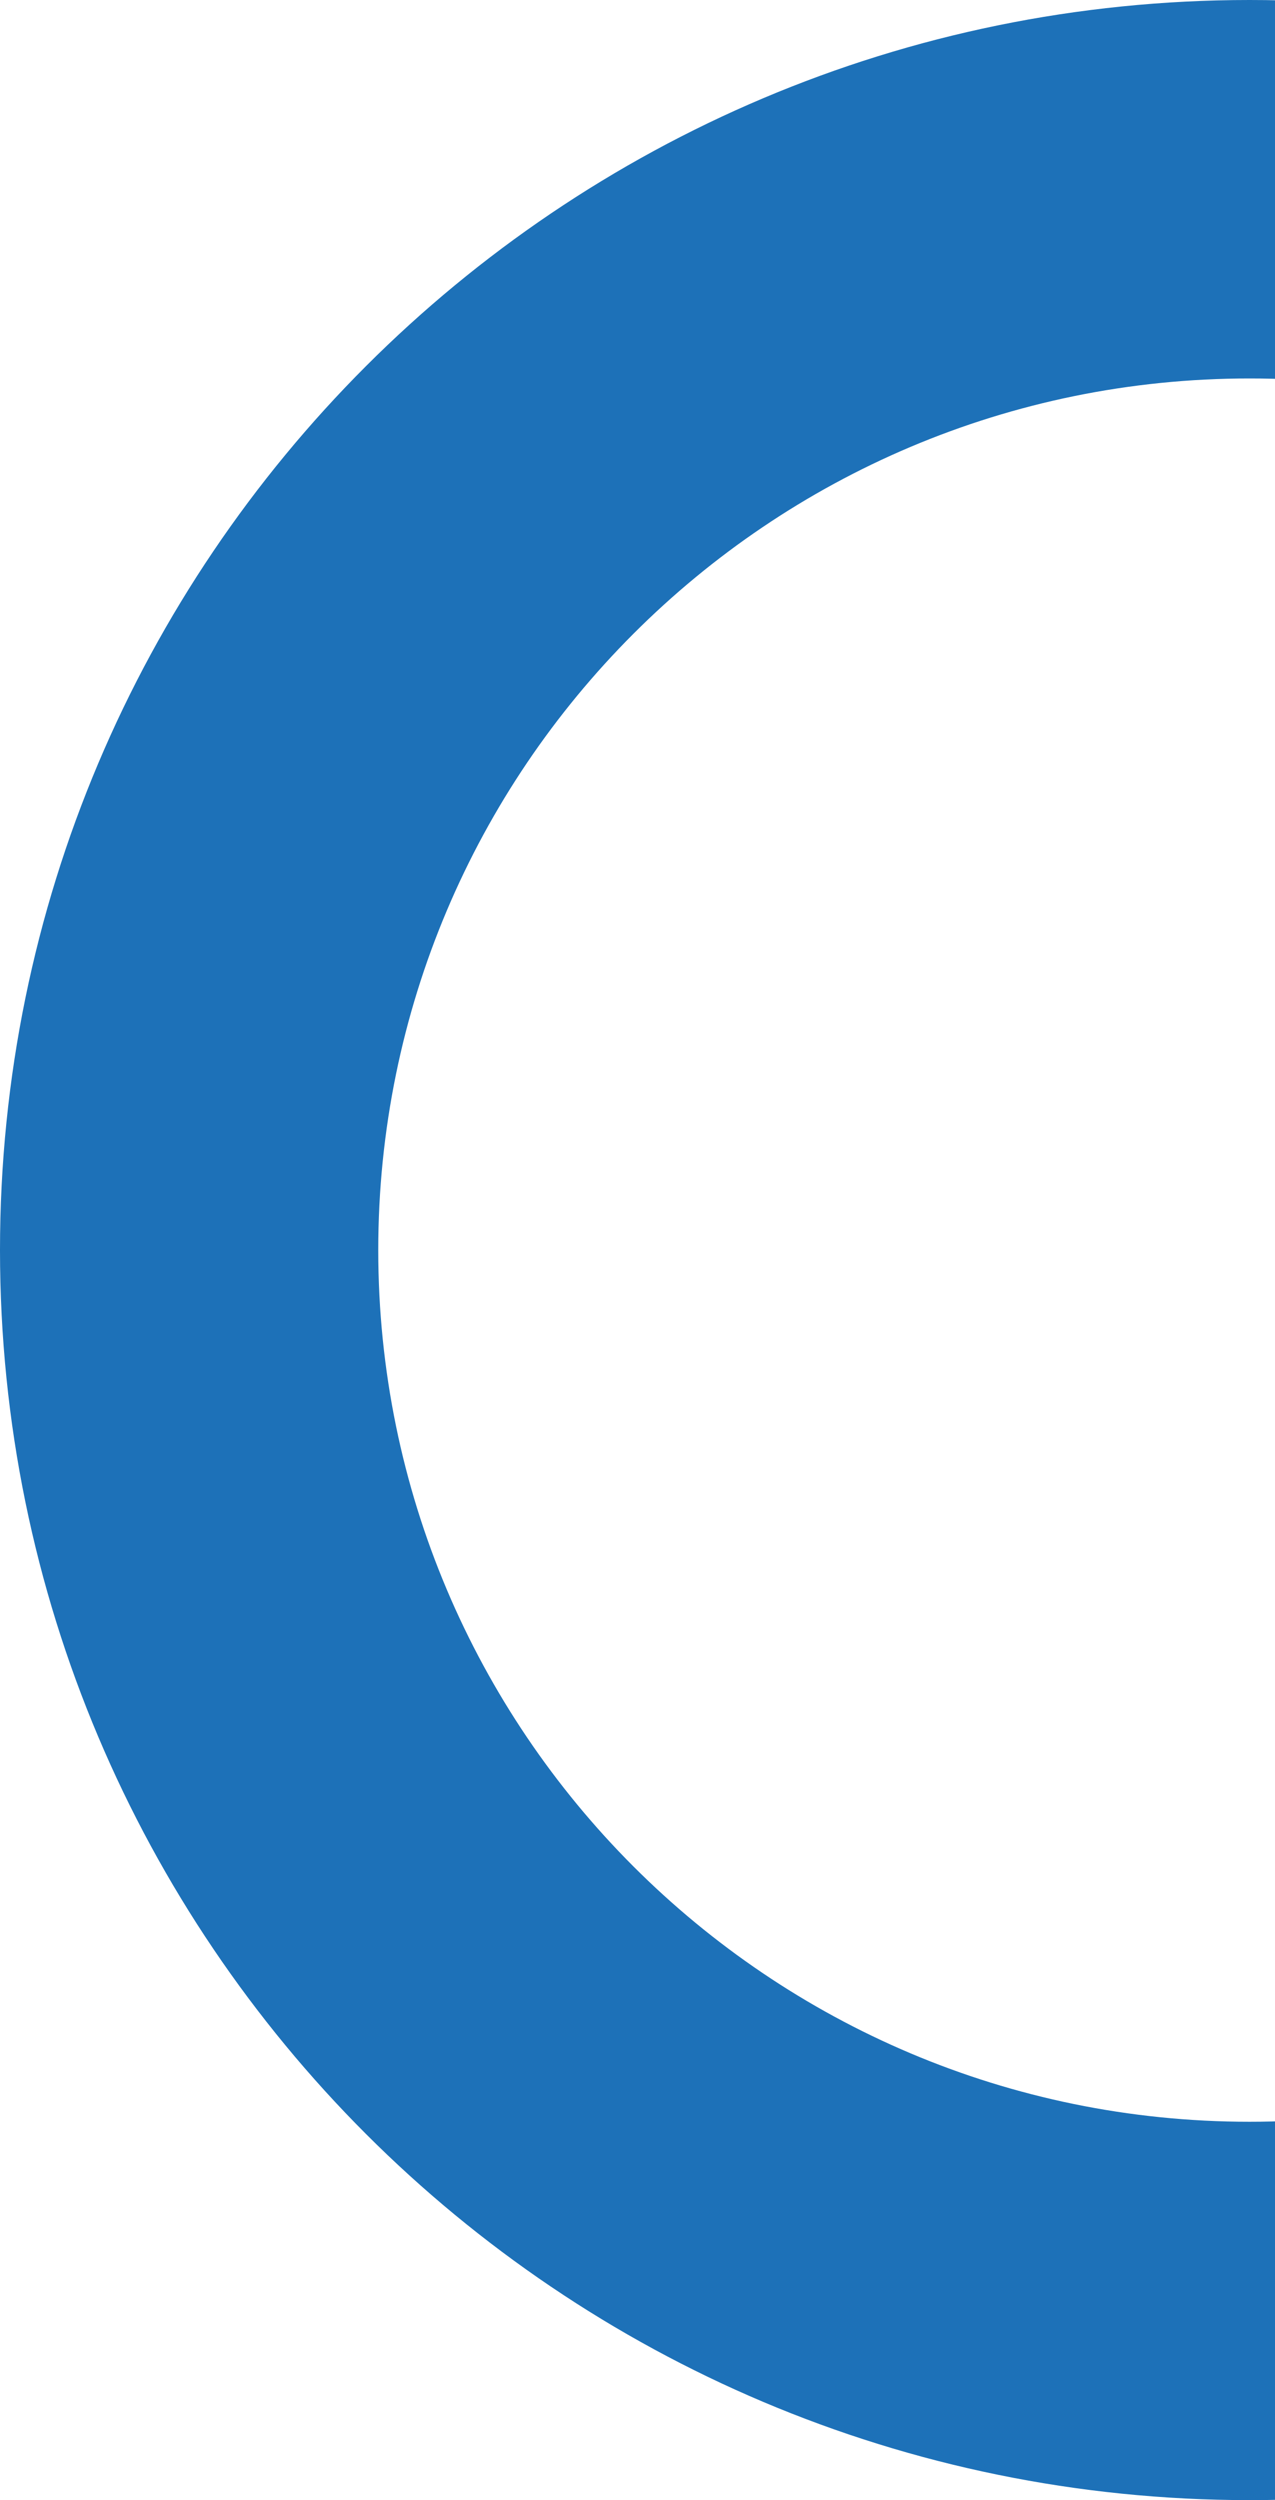 <svg width="401" height="786" viewBox="0 0 401 786" fill="none" xmlns="http://www.w3.org/2000/svg">
<path d="M393 0C175.949 0 0 175.949 0 393C0 610.051 175.949 786 393 786C610.051 786 786 610.051 786 393C786 175.949 610.051 0 393 0ZM393 667.048C241.655 667.048 118.966 544.359 118.966 393.014C118.966 241.669 241.655 118.98 393 118.98C544.345 118.98 667.034 241.669 667.034 393.014C667.034 544.359 544.345 667.048 393 667.048Z" fill="#1d71b8"/>
</svg>
